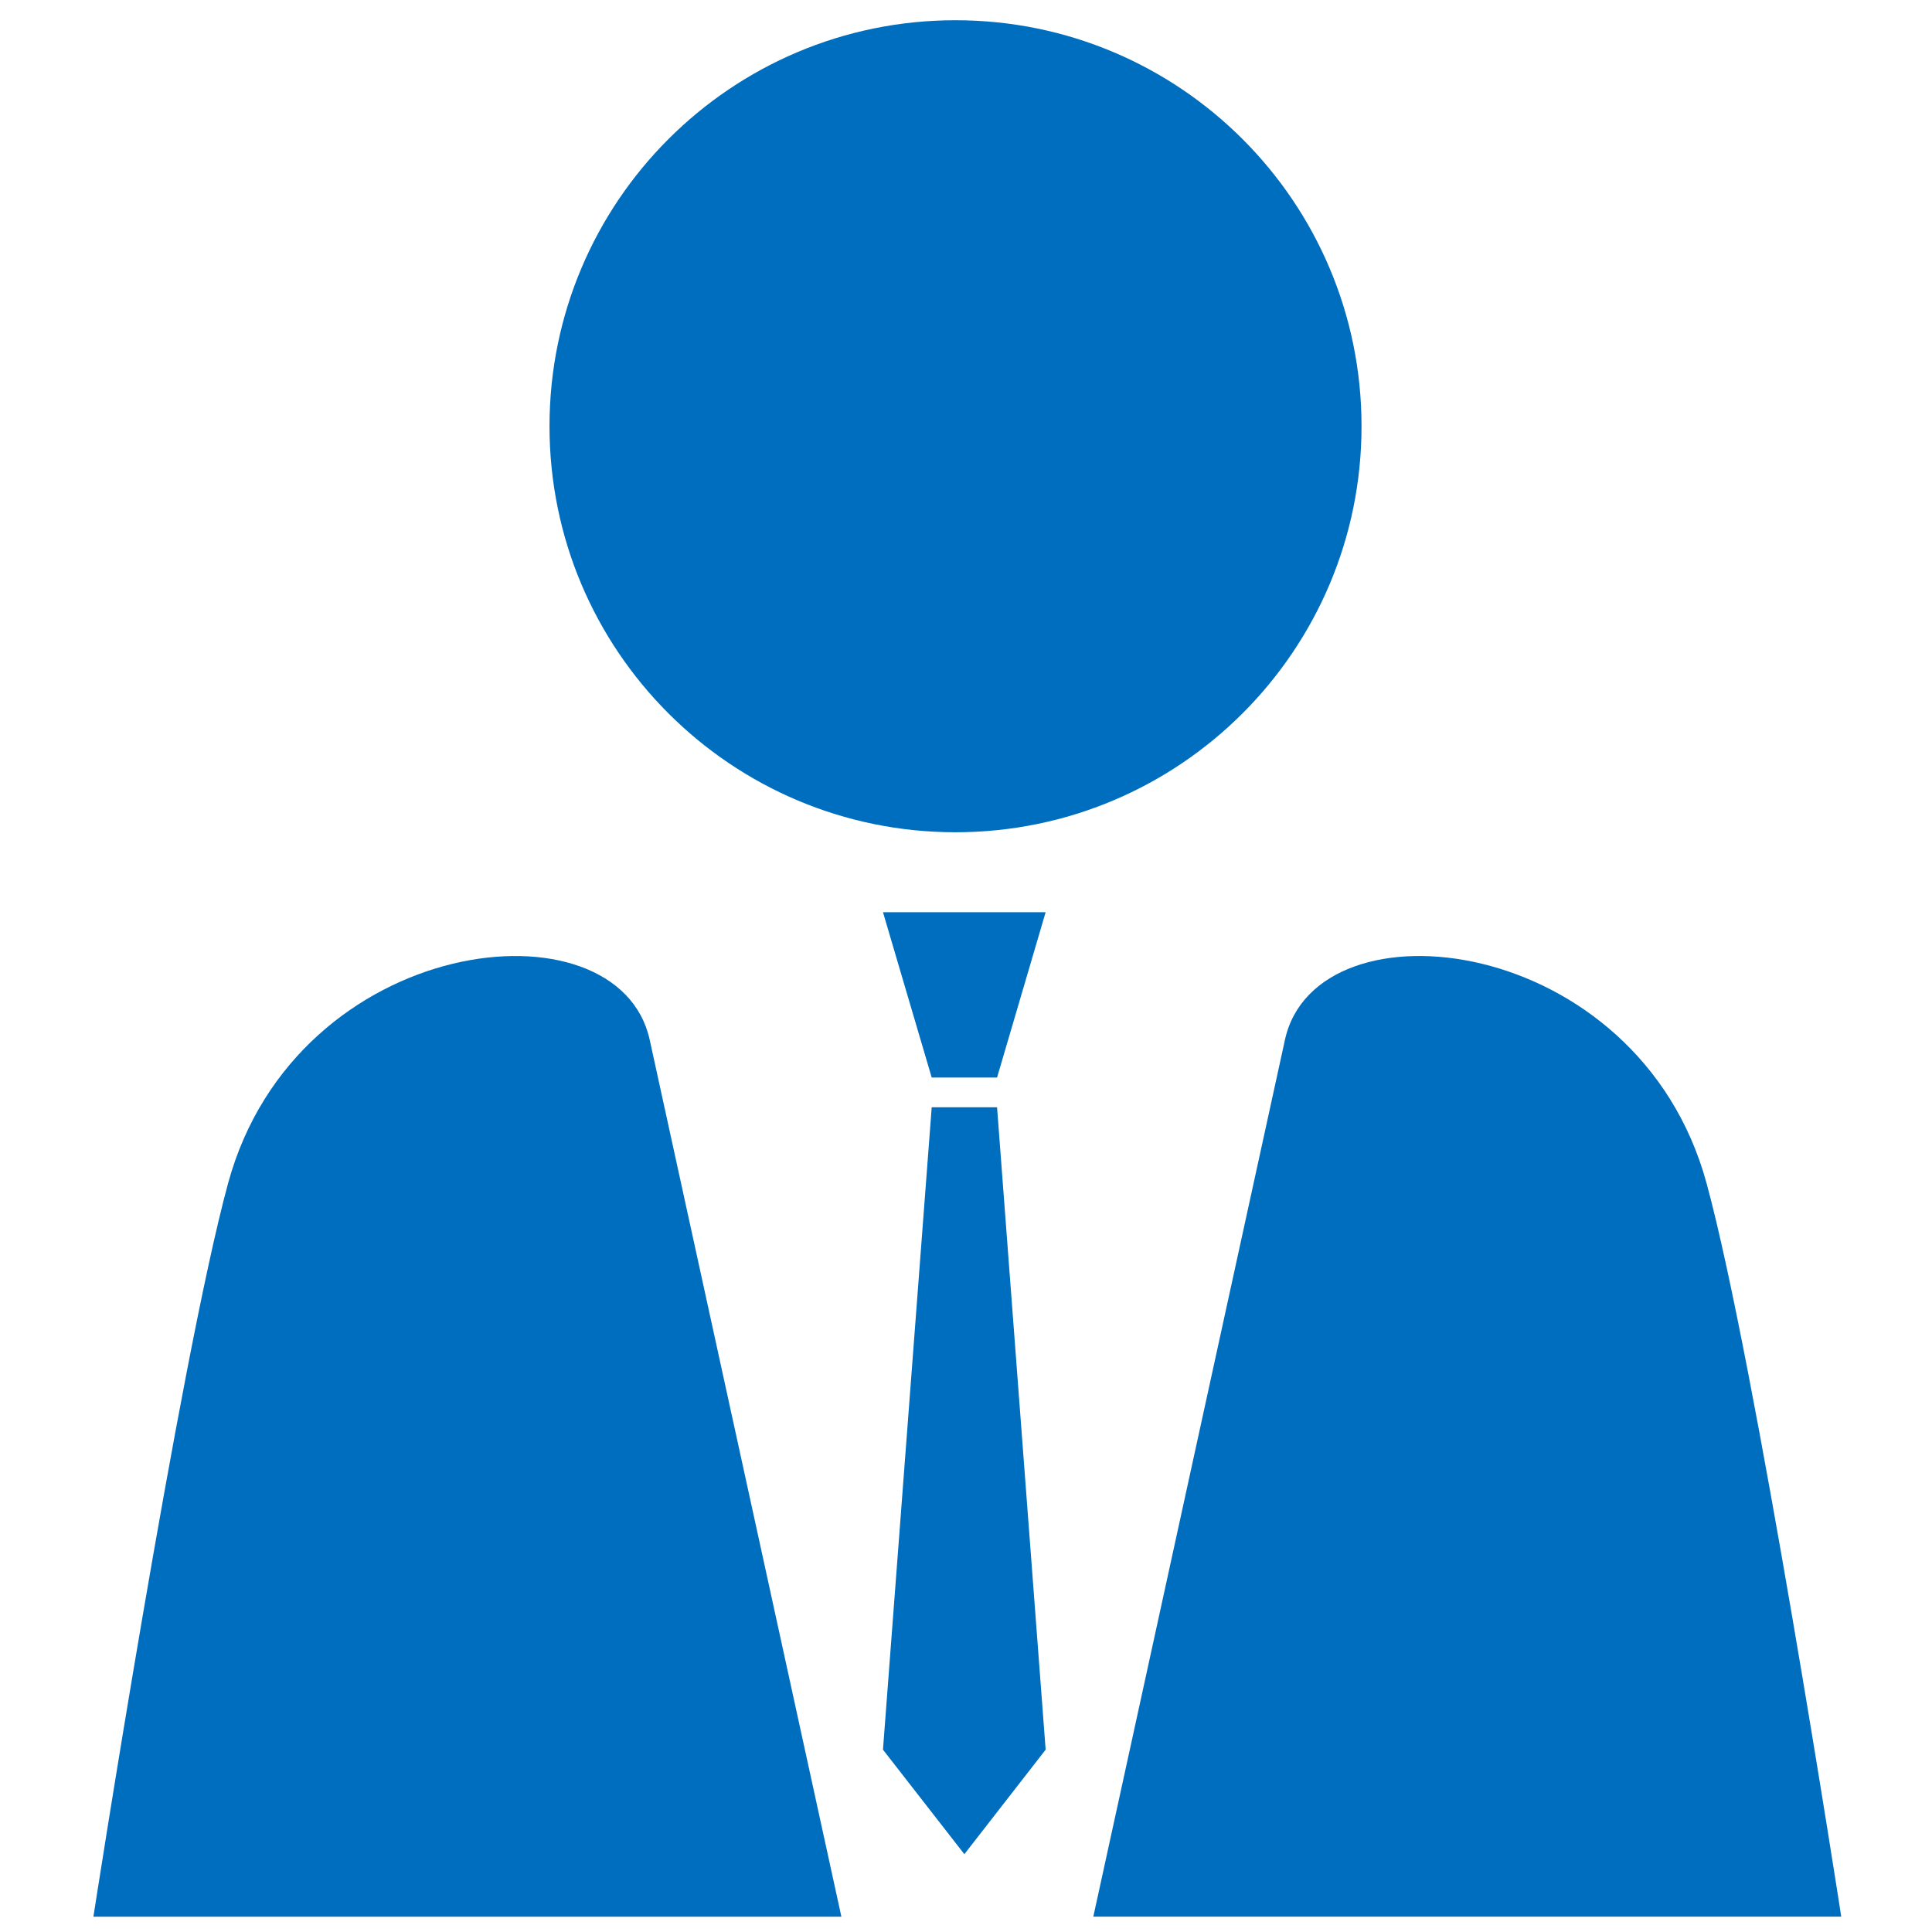 <svg xmlns="http://www.w3.org/2000/svg" width="400" height="400" viewBox="0 0 400 400"><g fill="#006ebe"><path d="M47.22 244.99c-10.13 37.22-27.88 151.84-27.88 151.84h154.86s-29.74-136.14-39.68-181.52c-6.49-29.74-73.15-22.23-87.3 29.68zM353.33 244.99c-14.15-51.91-80.81-59.42-87.3-29.69-9.93 45.39-39.67 181.52-39.67 181.52h154.85c.01 0-17.74-114.61-27.88-151.83zM182.81 188.86l10.09 34.23h13.53l10.06-34.23h-16.83zM199.66 229.25h-6.76l-10.09 133 16.85 21.64 16.83-21.64-10.06-133zM197.82 172.31c46.42 0 84.07-37.64 84.07-84.06 0-46.44-37.65-84.06-84.07-84.06-46.43 0-84.05 37.62-84.05 84.06 0 46.42 37.62 84.06 84.05 84.06z"/></g></svg>